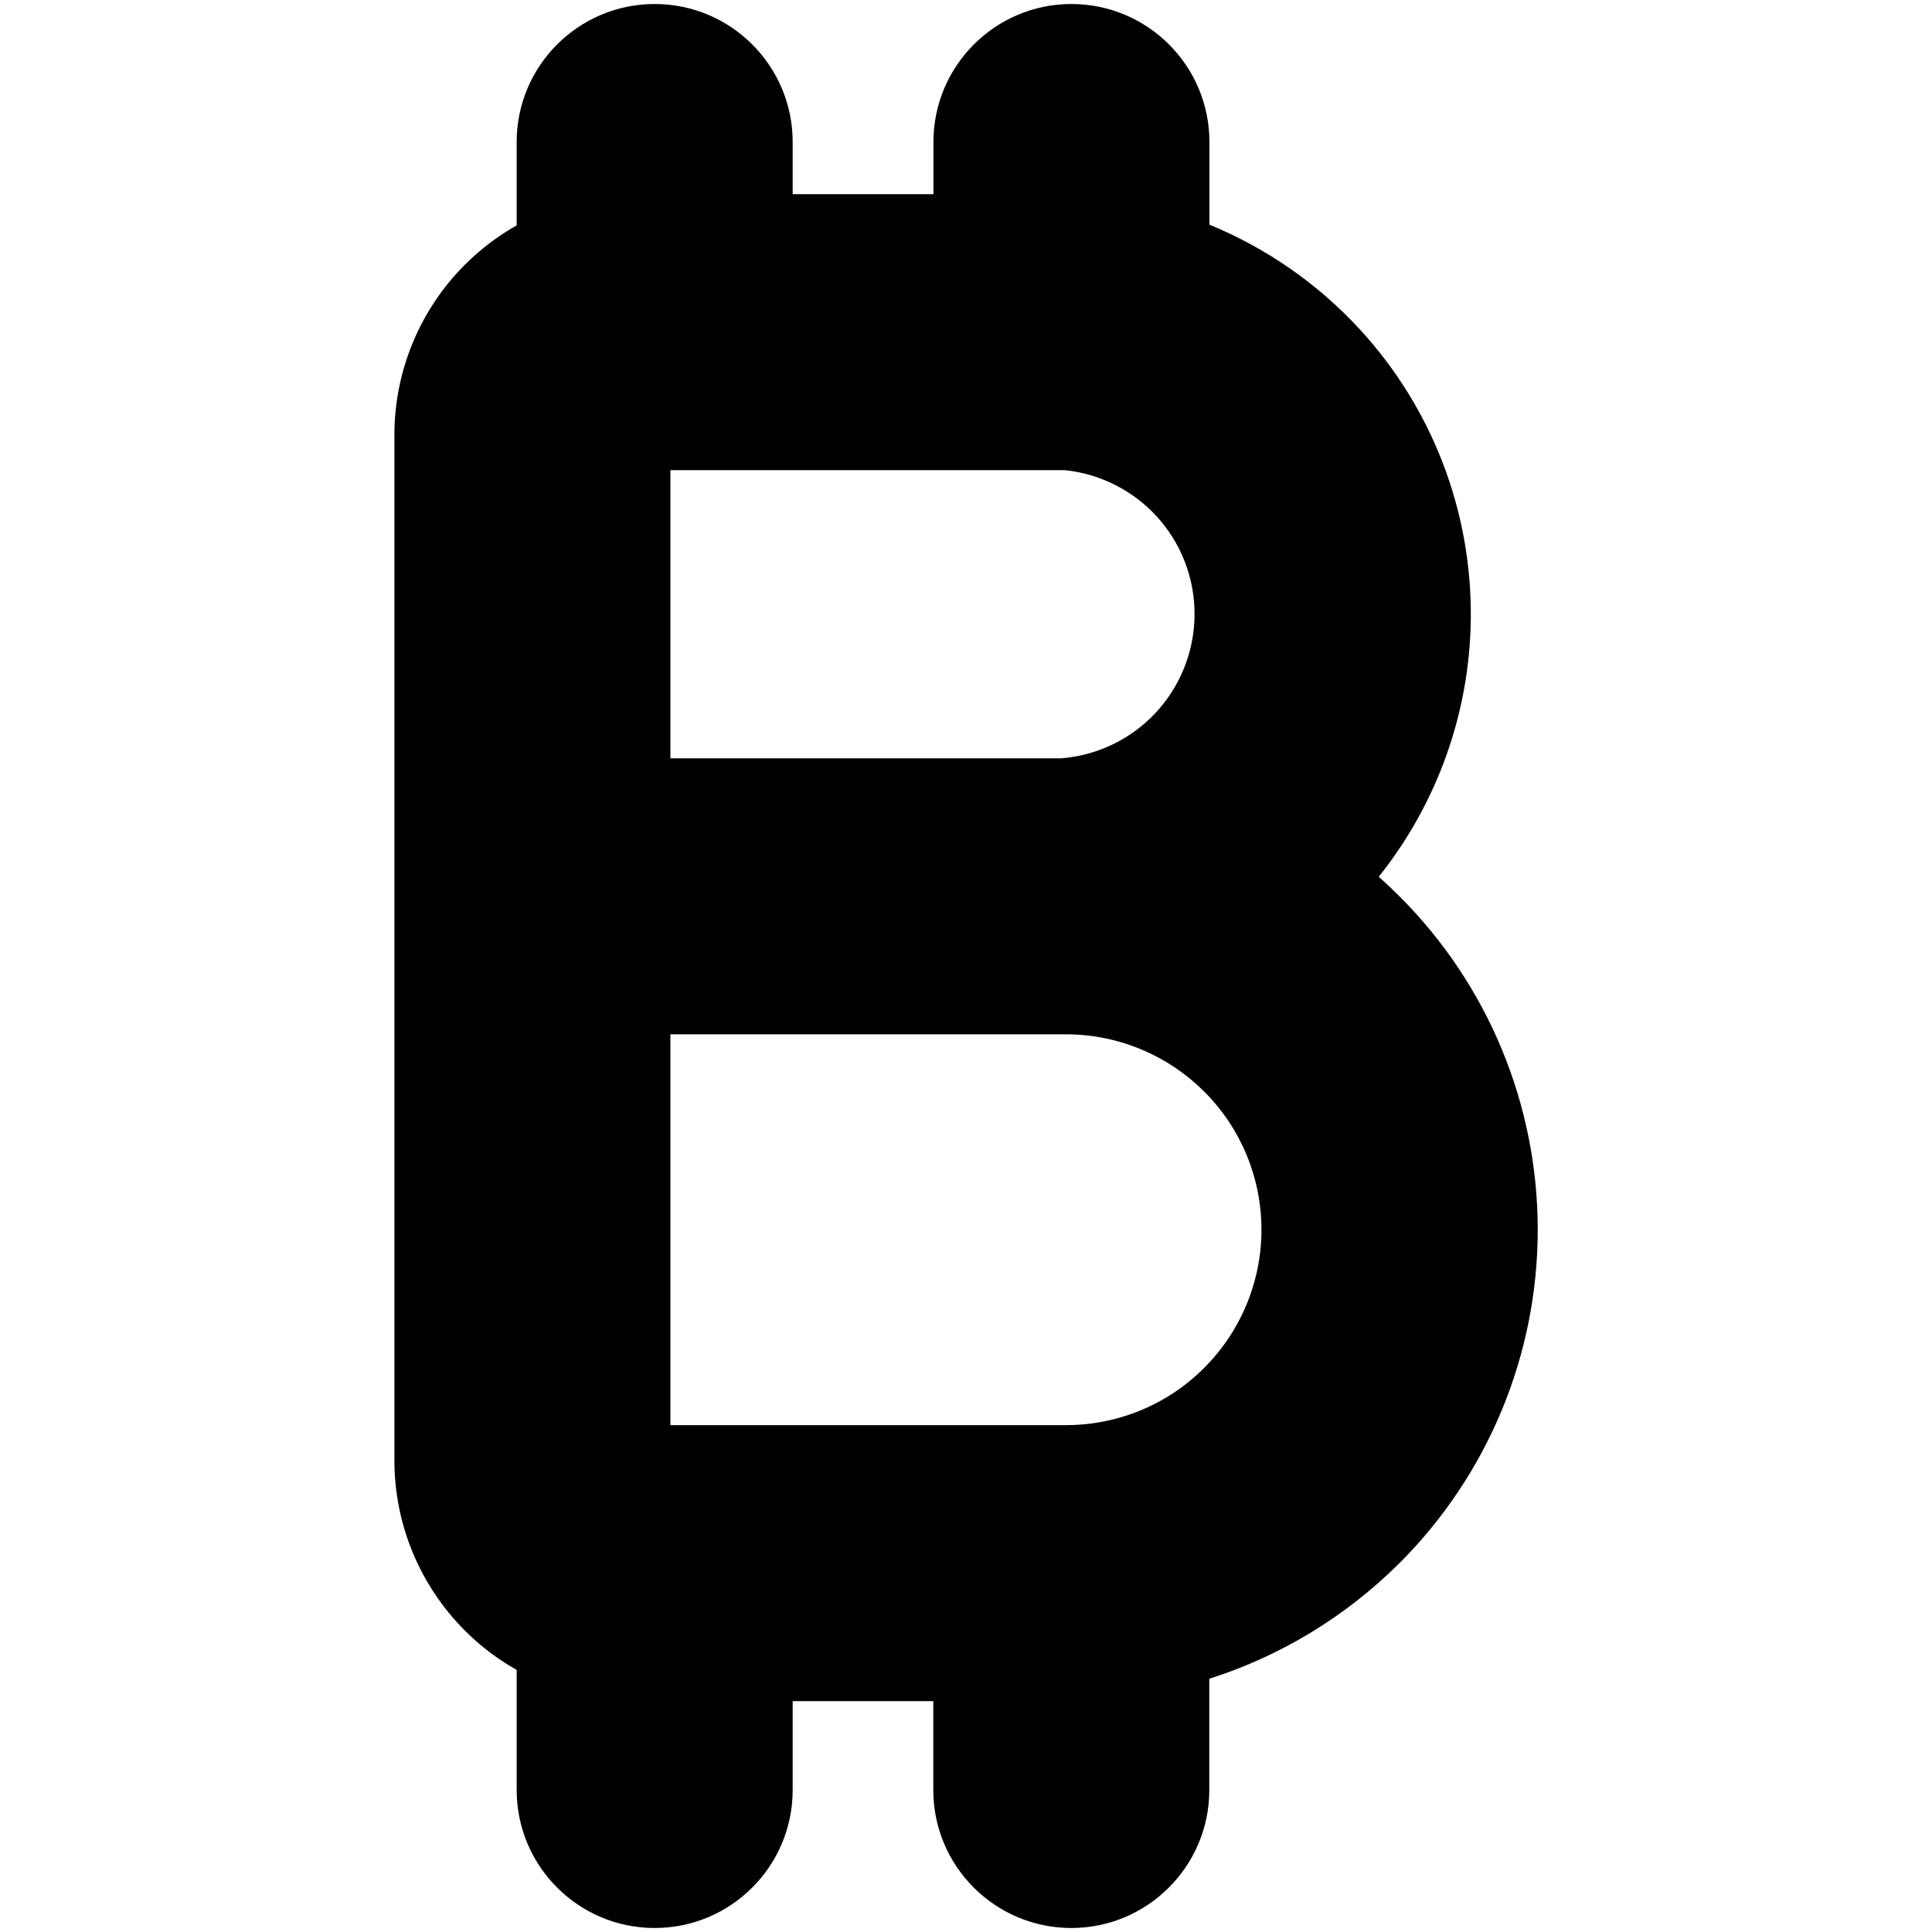 <svg xmlns="http://www.w3.org/2000/svg" fill="none" viewBox="0 0 14 14" id="Bitcoin--Streamline-Core"><desc>Bitcoin Streamline Icon: https://streamlinehq.com</desc><g id="bitcoin--crypto-circle-payment-blokchain-finance-bitcoin-money-currency"><path id="Union" fill="#000000" fill-rule="evenodd" d="M5.744 1.029c0 -0.552 -0.448 -1 -1 -1 -0.552 0 -1 0.448 -1 1v0.604c-0.136 0.077 -0.262 0.172 -0.375 0.285 -0.327 0.327 -0.511 0.771 -0.511 1.233v7.432c0 0.463 0.184 0.906 0.511 1.233 0.112 0.113 0.239 0.208 0.375 0.285v0.87c0 0.552 0.448 1 1 1 0.552 0 1 -0.448 1 -1v-0.644h1.019v0.644c0 0.552 0.448 1 1 1 0.552 0 1 -0.448 1 -1v-0.806c0.515 -0.164 0.989 -0.45 1.379 -0.839 0.641 -0.641 1.001 -1.509 1.001 -2.415 0 -0.906 -0.36 -1.775 -1.001 -2.415 -0.049 -0.049 -0.1 -0.097 -0.151 -0.143 0.424 -0.531 0.661 -1.191 0.667 -1.876 0.007 -0.773 -0.28 -1.521 -0.804 -2.09 -0.306 -0.333 -0.679 -0.59 -1.09 -0.759v-0.599c0 -0.552 -0.448 -1 -1 -1 -0.552 0 -1 0.448 -1 1v0.378H5.744v-0.378ZM4.858 7.495v2.832h2.867c0.376 0 0.736 -0.149 1.001 -0.415 0.266 -0.266 0.415 -0.626 0.415 -1.001 0 -0.376 -0.149 -0.736 -0.415 -1.001 -0.261 -0.261 -0.612 -0.409 -0.98 -0.415H4.858Zm2.832 -2H4.858V3.407h2.86c0.253 0.027 0.489 0.145 0.662 0.333 0.18 0.196 0.279 0.453 0.276 0.719 -0.002 0.266 -0.106 0.521 -0.289 0.714 -0.178 0.187 -0.42 0.302 -0.677 0.322Z" clip-rule="evenodd" stroke-width="1"></path></g></svg>